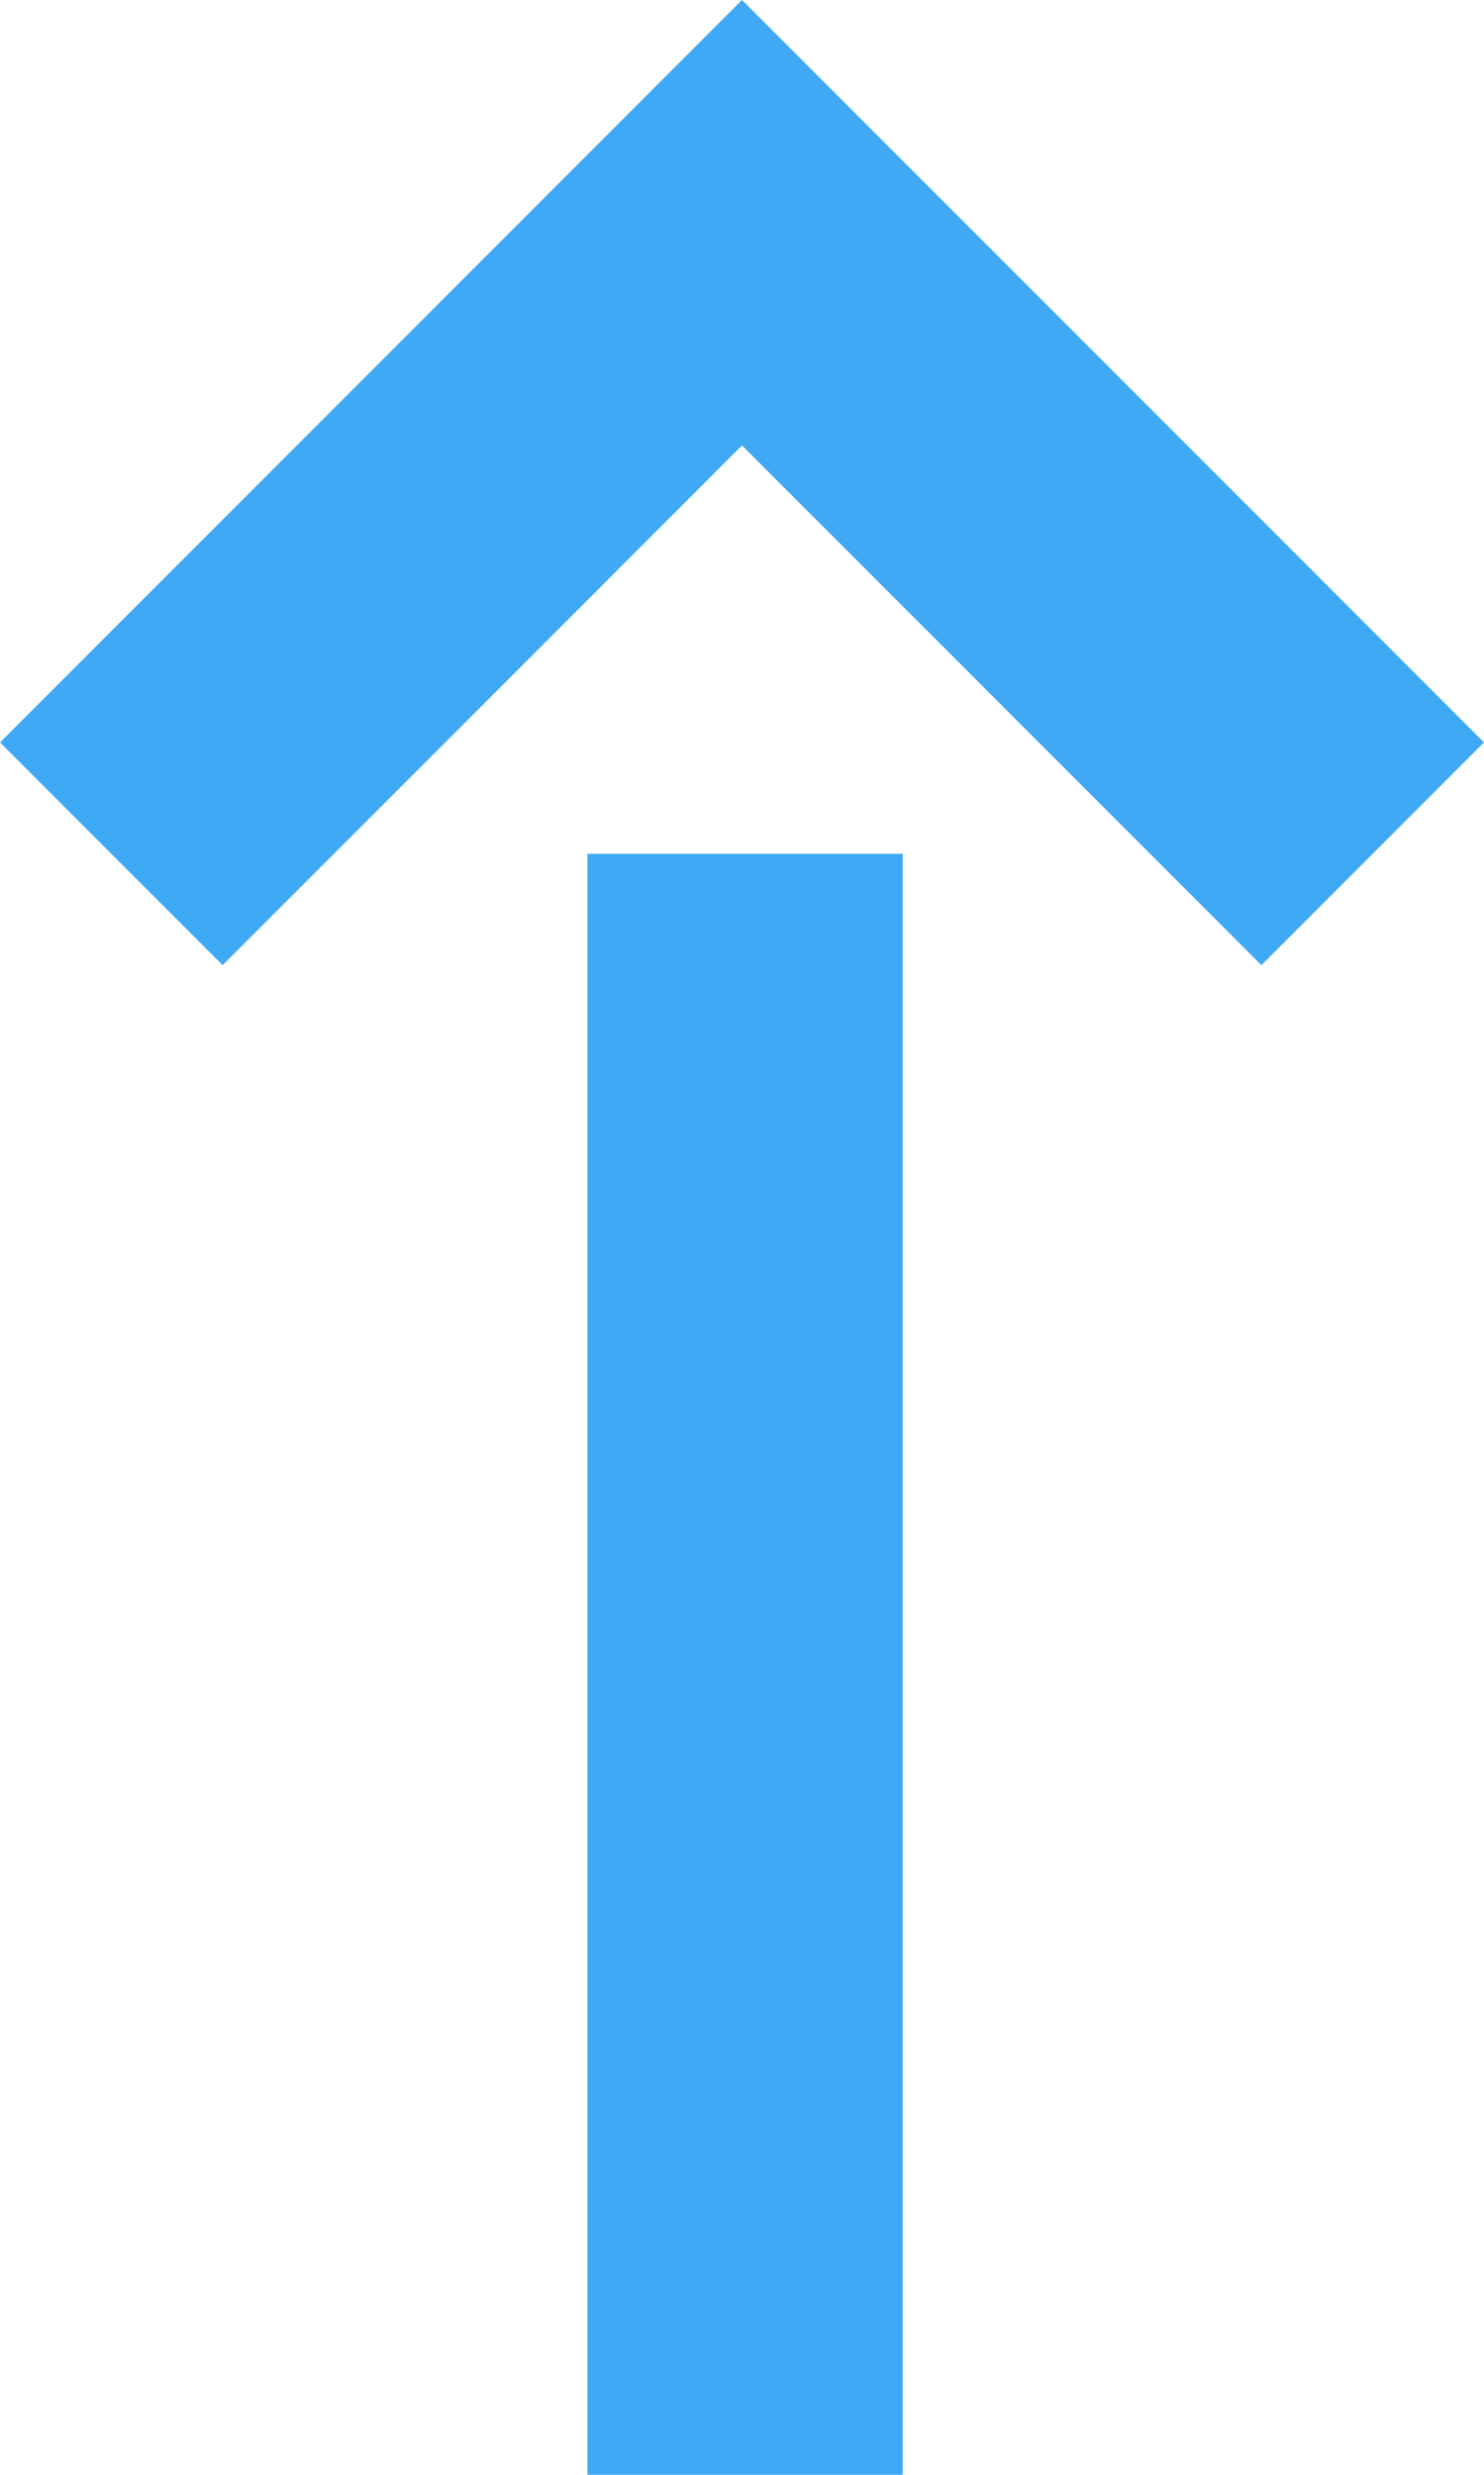 <?xml version="1.0" encoding="UTF-8"?>
<svg id="_レイヤー_1" data-name="レイヤー_1" xmlns="http://www.w3.org/2000/svg" version="1.1" viewBox="0 0 24 40">
  <!-- Generator: Adobe Illustrator 29.0.0, SVG Export Plug-In . SVG Version: 2.1.0 Build 186)  -->
  <defs>
    <style>
      .st0 {
        fill: #3fa9f5;
      }
    </style>
  </defs>
  <polygon class="st0" points="20.4 15.6 12 7.2 3.6 15.6 0 12 12 0 24 12 20.4 15.6"/>
  <rect class="st0" x="9.5" y="13.8" width="5.1" height="26.2"/>
</svg>
